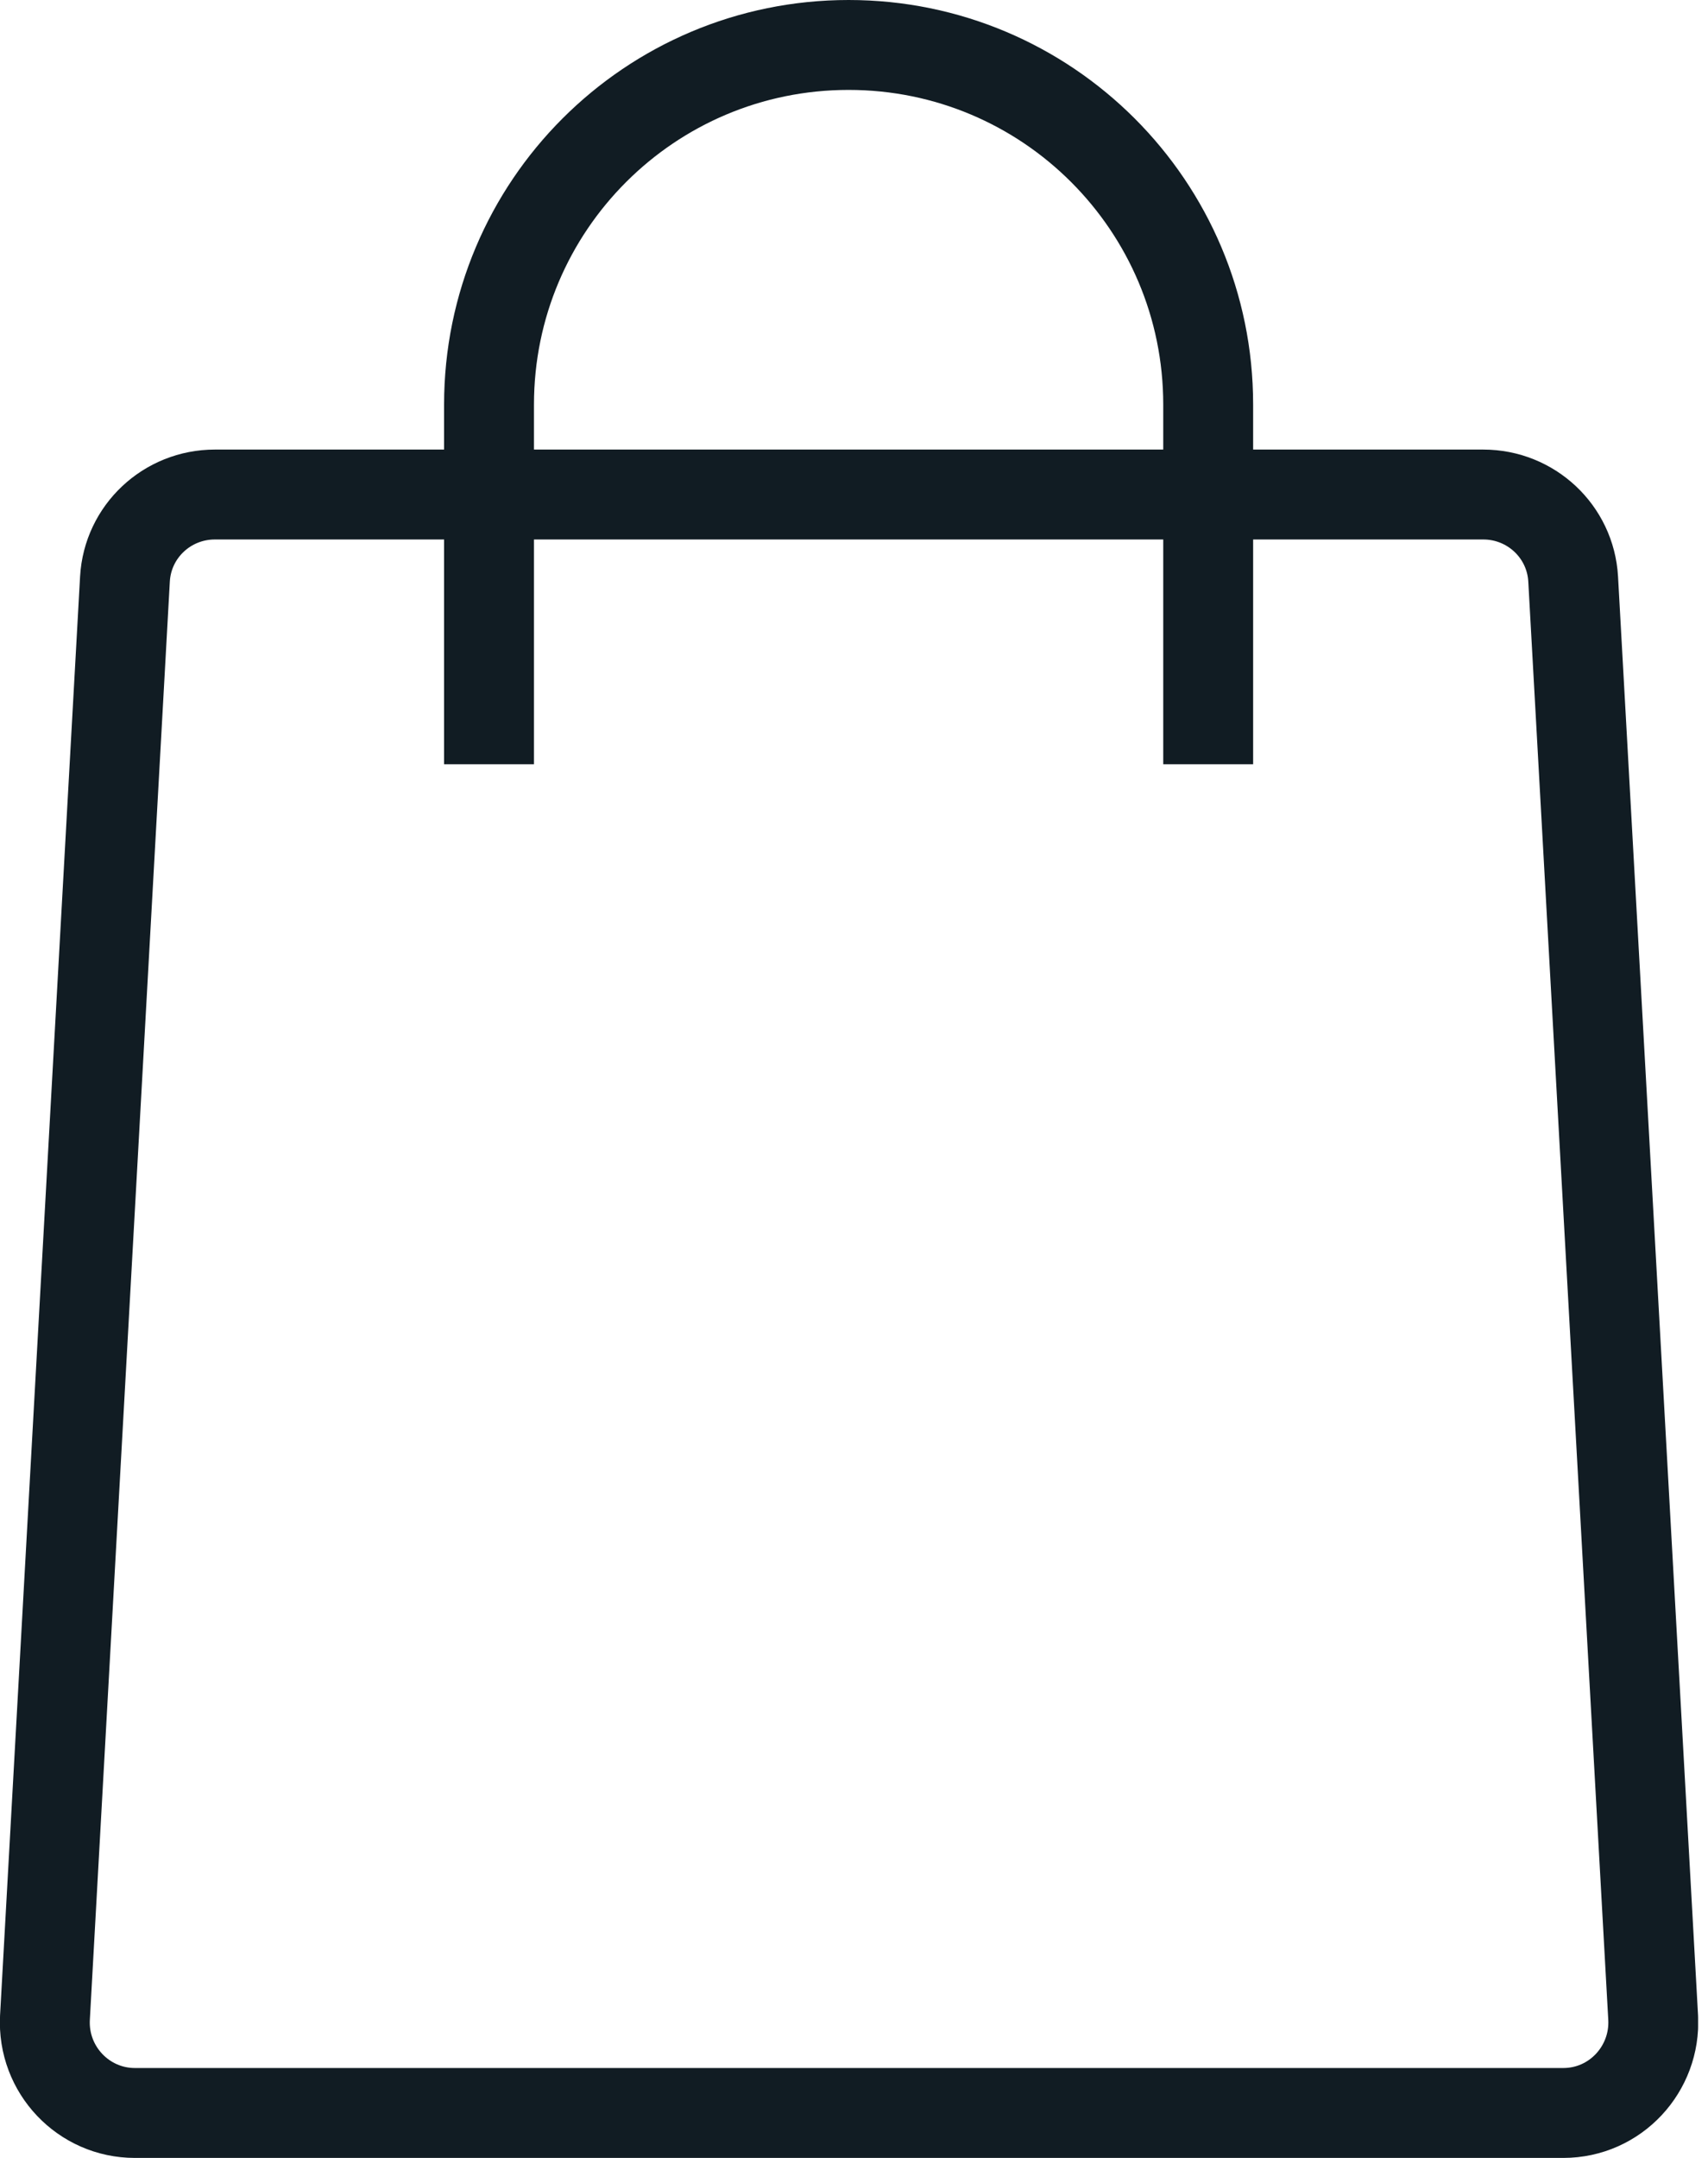 <svg width="19" height="24" viewBox="0 0 19 24" fill="none" xmlns="http://www.w3.org/2000/svg">
<g clip-path="url(#clip0_745_325)">
<path d="M5.44 8.5V4.5C5.44 2.29 7.23 0.5 9.44 0.5C11.65 0.5 13.44 2.29 13.44 4.5V8.5" stroke="#111C23" stroke-miterlimit="10"/>
<path d="M17.5 6.44L18.39 22.44C18.42 23.01 17.97 23.5 17.39 23.5H1.5C0.93 23.5 0.47 23.02 0.5 22.44L1.39 6.44C1.42 5.91 1.86 5.5 2.39 5.5H16.5C17.03 5.5 17.47 5.91 17.5 6.44Z" stroke="#111C23" stroke-miterlimit="10"/>
</g>
<defs>
<clipPath id="clip0_745_325">
<rect width="18.89" height="24" fill="white"/>
</clipPath>
</defs>
</svg>
